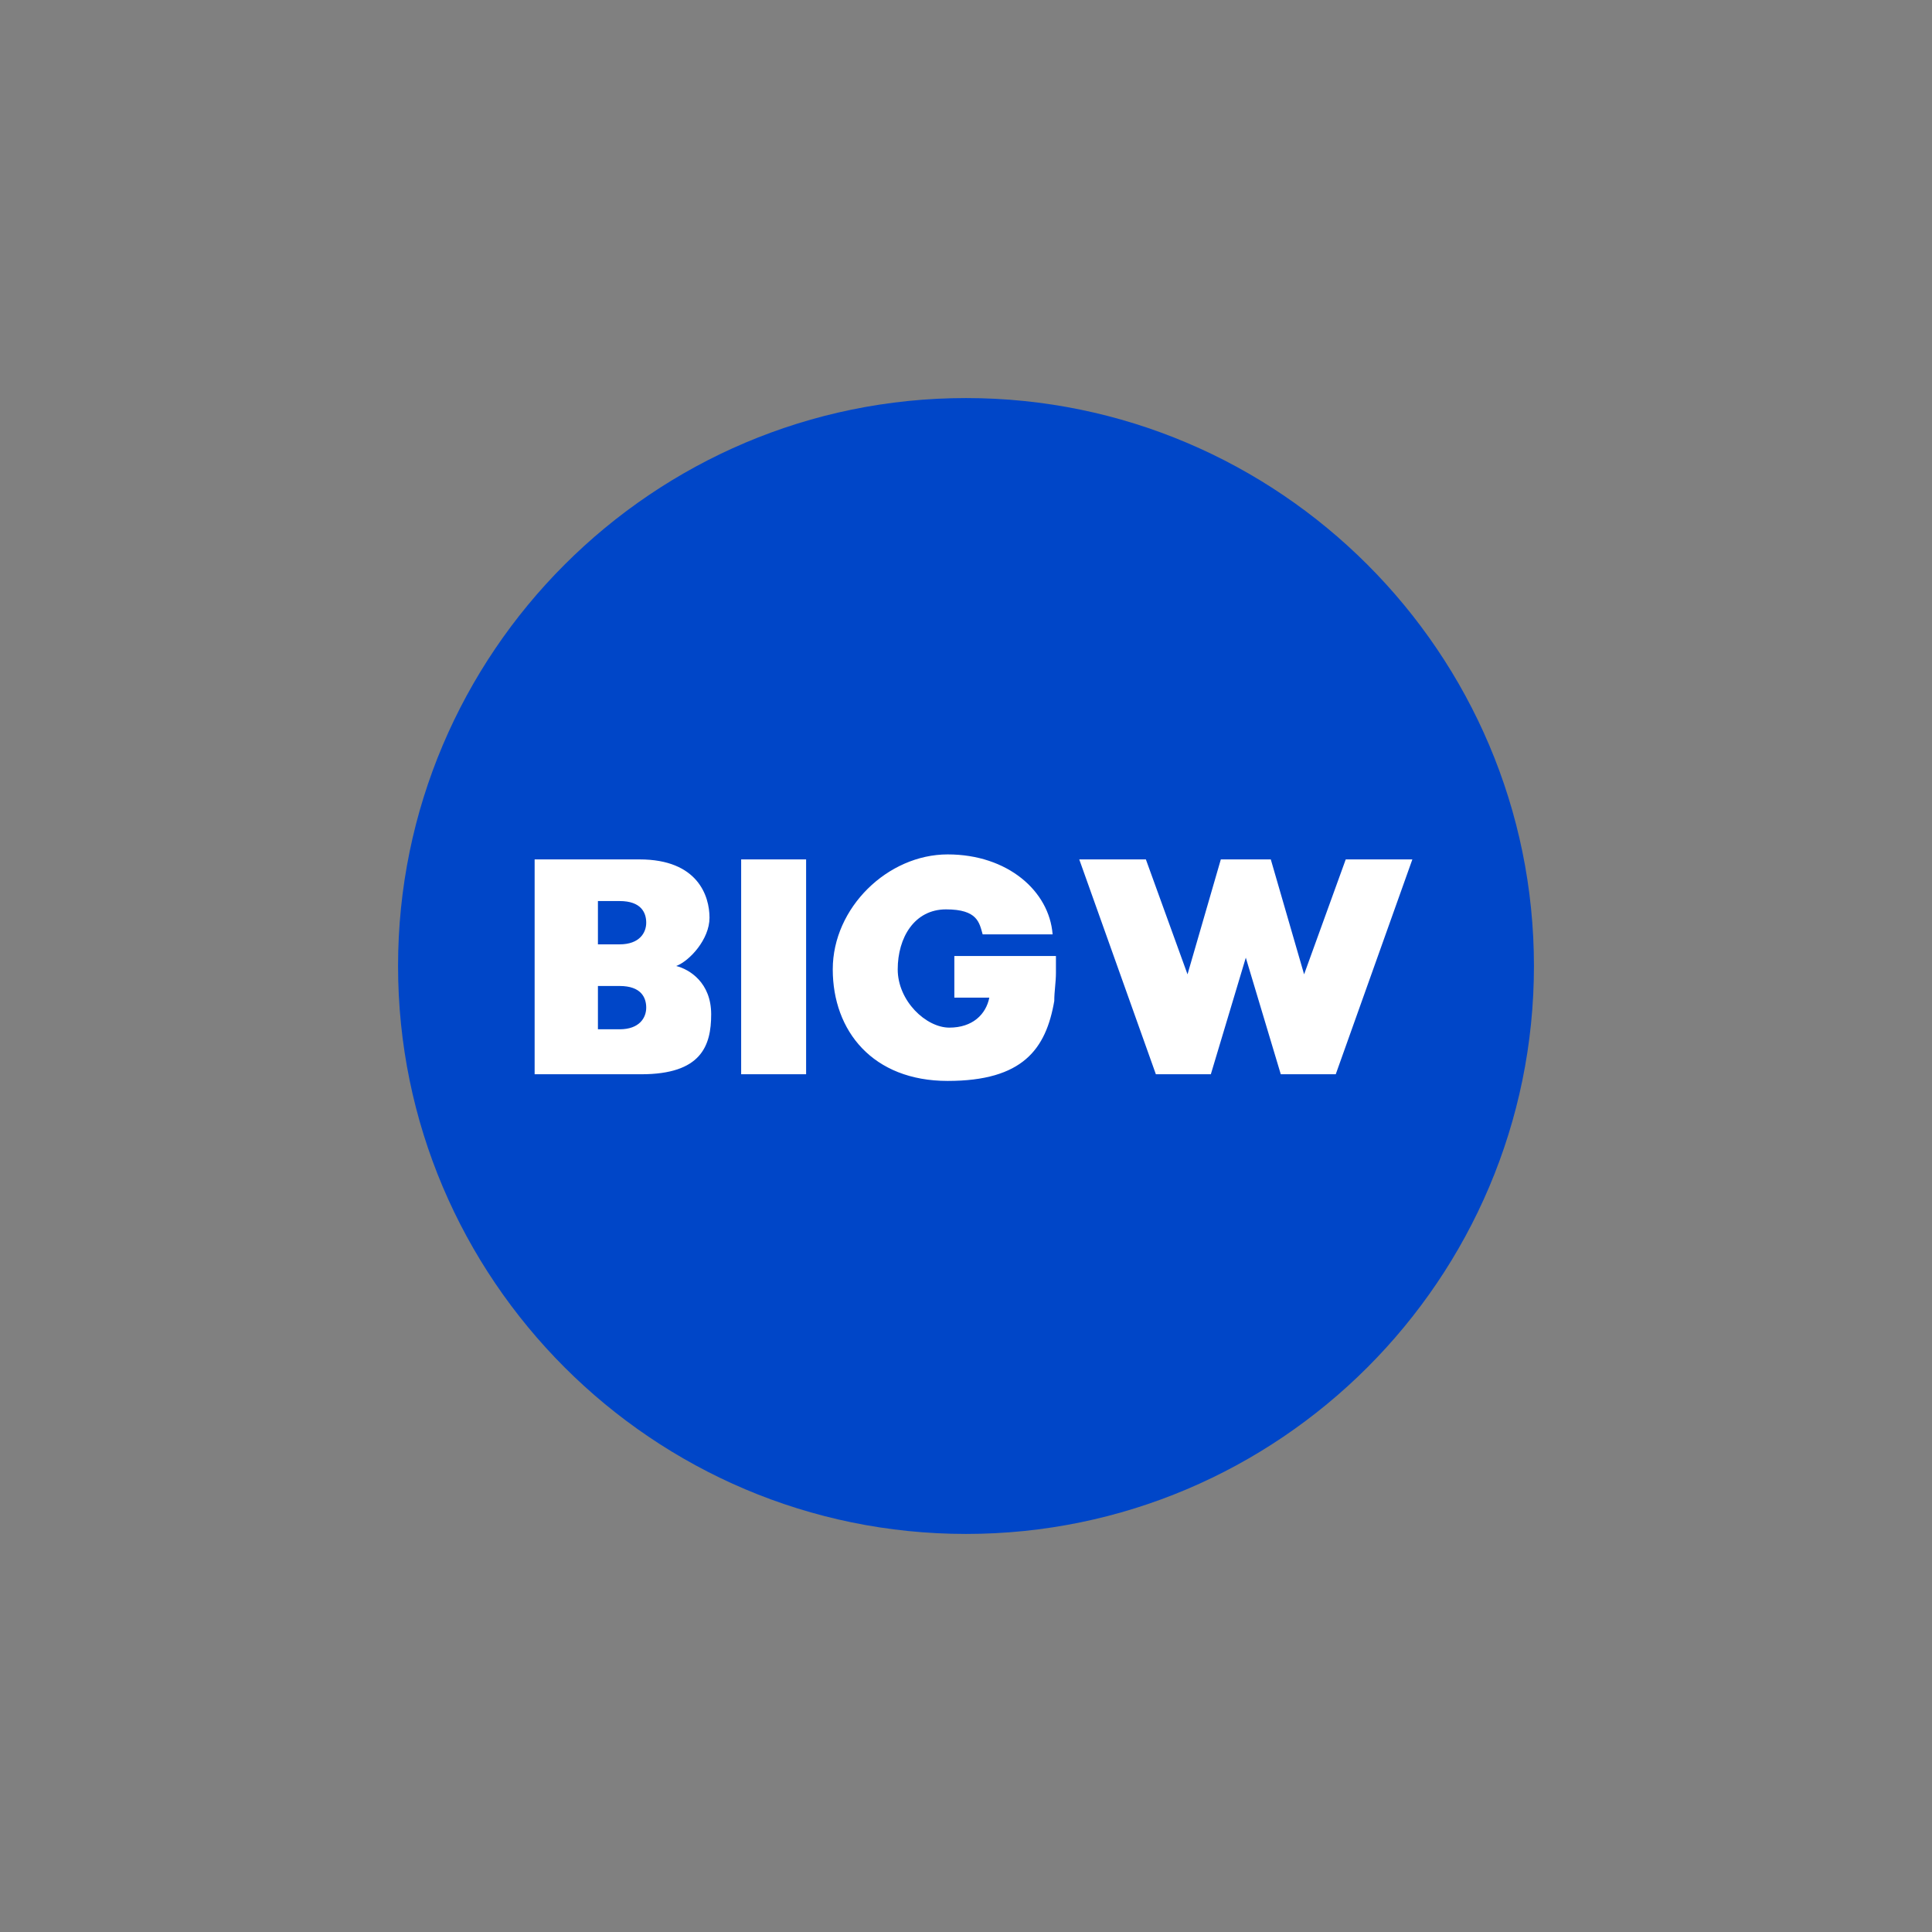 <?xml version="1.0" encoding="UTF-8"?>
<svg xmlns="http://www.w3.org/2000/svg" version="1.1" viewBox="0 0 116 116">
  <rect x="0" y="0" width="116" height="116" fill="#808080" stroke="none"/>
  <defs>
    <style>
      .cls-1 {
        fill: #fff;
      }

      .cls-2 {
        fill: #0046c8;
      }
    </style>
  </defs>
  <!-- Generator: Adobe Illustrator 28.7.1, SVG Export Plug-In . SVG Version: 1.2.0 Build 142)  -->
  <g>
    <g id="Layer_1">
      <g>
        <path class="cls-2" d="M58,92.1c18.8,0,34.1-15.3,34.1-34.1s-15.3-34.1-34.1-34.1-34.1,15.3-34.1,34.1,15.3,34.1,34.1,34.1Z"/>
        <path class="cls-1" d="M80.8,51.6l-2.5,6.9-2-6.9h-3l-2,6.9-2.5-6.9h-4l4.6,12.9h3.3l2.1-7,2.1,7h3.3l4.6-12.9h-4ZM32.1,51.6h6.3c3.5,0,4.2,2.2,4.2,3.5s-1.2,2.6-2,2.9c.8.2,2.1,1,2.1,2.9s-.6,3.6-4.2,3.6h-6.4v-12.9h0ZM37.2,56.7c1.2,0,1.6-.7,1.6-1.3s-.3-1.3-1.6-1.3h-1.3v2.6h1.3ZM35.9,59.2v2.6h1.3c1.2,0,1.6-.7,1.6-1.3s-.3-1.3-1.6-1.3h-1.3ZM44.5,51.6h3.9v12.9h-3.9v-12.9h0ZM63.4,57.4h-6.1v2.5h2.1c-.2,1-1,1.8-2.4,1.8s-3.1-1.6-3.1-3.5,1-3.6,2.9-3.6,2,.8,2.2,1.5h4.2c-.2-2.6-2.7-4.8-6.3-4.8s-6.9,3.2-6.9,6.9,2.4,6.7,6.9,6.7,5.9-1.9,6.4-4.8c0-.6.1-1.1.1-1.7,0-.3,0-.6,0-.9h0Z"/>
      </g>
    </g>
  </g>
</svg>